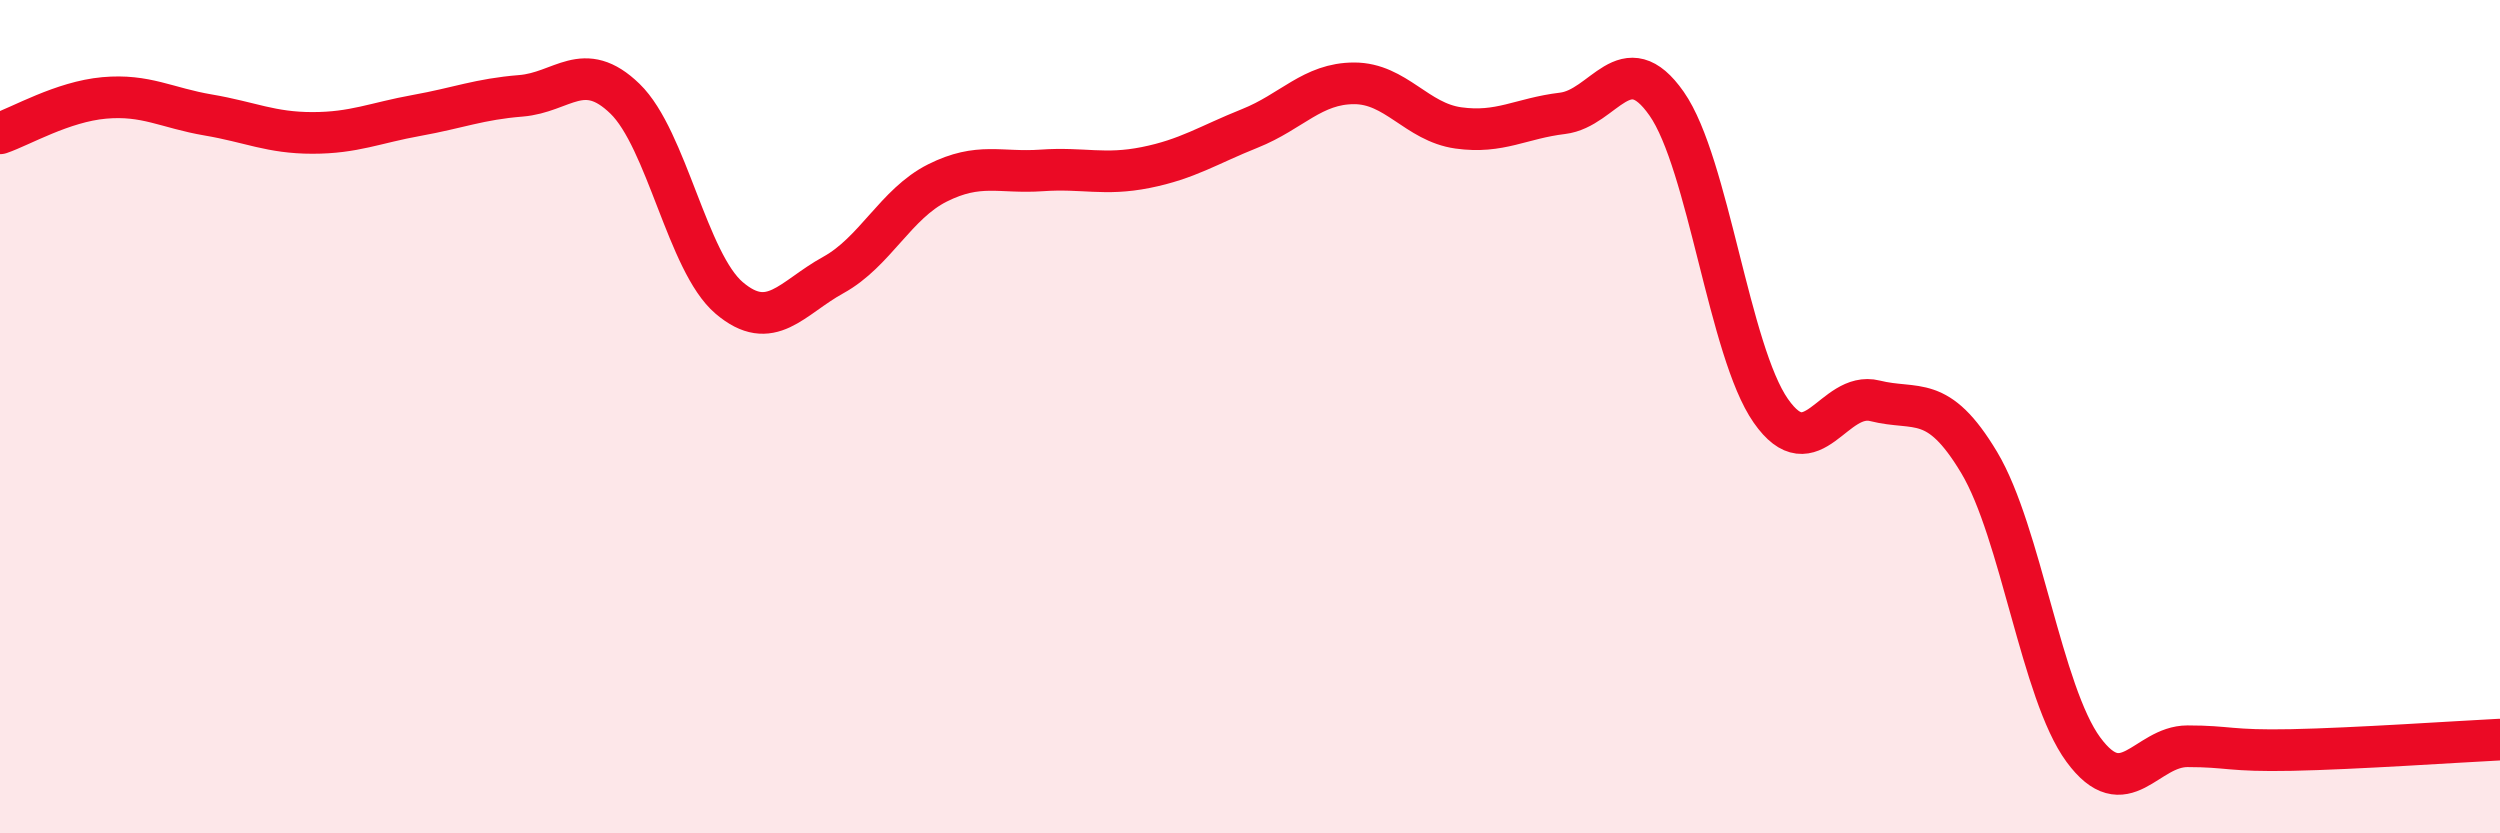 
    <svg width="60" height="20" viewBox="0 0 60 20" xmlns="http://www.w3.org/2000/svg">
      <path
        d="M 0,3.2 C 0.5,3.03 1.5,2.44 2.5,2.35 C 3.5,2.26 4,2.59 5,2.76 C 6,2.93 6.5,3.19 7.5,3.19 C 8.5,3.19 9,2.95 10,2.77 C 11,2.59 11.5,2.38 12.5,2.3 C 13.5,2.22 14,1.4 15,2.37 C 16,3.34 16.5,6.3 17.5,7.15 C 18.5,8 19,7.15 20,6.6 C 21,6.05 21.5,4.89 22.5,4.39 C 23.5,3.89 24,4.16 25,4.09 C 26,4.02 26.5,4.22 27.5,4.02 C 28.5,3.82 29,3.48 30,3.08 C 31,2.68 31.5,2 32.5,2 C 33.5,2 34,2.93 35,3.07 C 36,3.21 36.5,2.84 37.5,2.72 C 38.5,2.6 39,1.06 40,2.49 C 41,3.92 41.5,8.43 42.5,9.86 C 43.5,11.29 44,9.37 45,9.62 C 46,9.87 46.5,9.43 47.5,11.1 C 48.5,12.77 49,16.63 50,17.99 C 51,19.35 51.5,17.91 52.5,17.91 C 53.5,17.91 53.5,18.03 55,18 C 56.5,17.97 59,17.8 60,17.75L60 20L0 20Z"
        fill="#EB0A25"
        opacity="0.1"
        stroke-linecap="round"
        stroke-linejoin="round"
      />
      <path
        d="M 0,3.2 C 0.5,3.03 1.5,2.44 2.5,2.35 C 3.5,2.26 4,2.59 5,2.76 C 6,2.93 6.5,3.19 7.5,3.19 C 8.5,3.19 9,2.95 10,2.77 C 11,2.59 11.5,2.38 12.5,2.3 C 13.5,2.22 14,1.4 15,2.37 C 16,3.34 16.5,6.3 17.5,7.15 C 18.5,8 19,7.15 20,6.6 C 21,6.05 21.5,4.89 22.5,4.39 C 23.5,3.89 24,4.16 25,4.09 C 26,4.02 26.5,4.22 27.5,4.02 C 28.5,3.82 29,3.48 30,3.08 C 31,2.68 31.5,2 32.5,2 C 33.5,2 34,2.93 35,3.07 C 36,3.21 36.5,2.84 37.5,2.72 C 38.5,2.6 39,1.06 40,2.49 C 41,3.92 41.5,8.43 42.5,9.86 C 43.5,11.29 44,9.37 45,9.62 C 46,9.87 46.5,9.43 47.5,11.1 C 48.5,12.77 49,16.63 50,17.99 C 51,19.35 51.5,17.91 52.5,17.91 C 53.5,17.91 53.5,18.03 55,18 C 56.5,17.97 59,17.8 60,17.75"
        stroke="#EB0A25"
        stroke-width="1"
        fill="none"
        stroke-linecap="round"
        stroke-linejoin="round"
      />
    </svg>
  